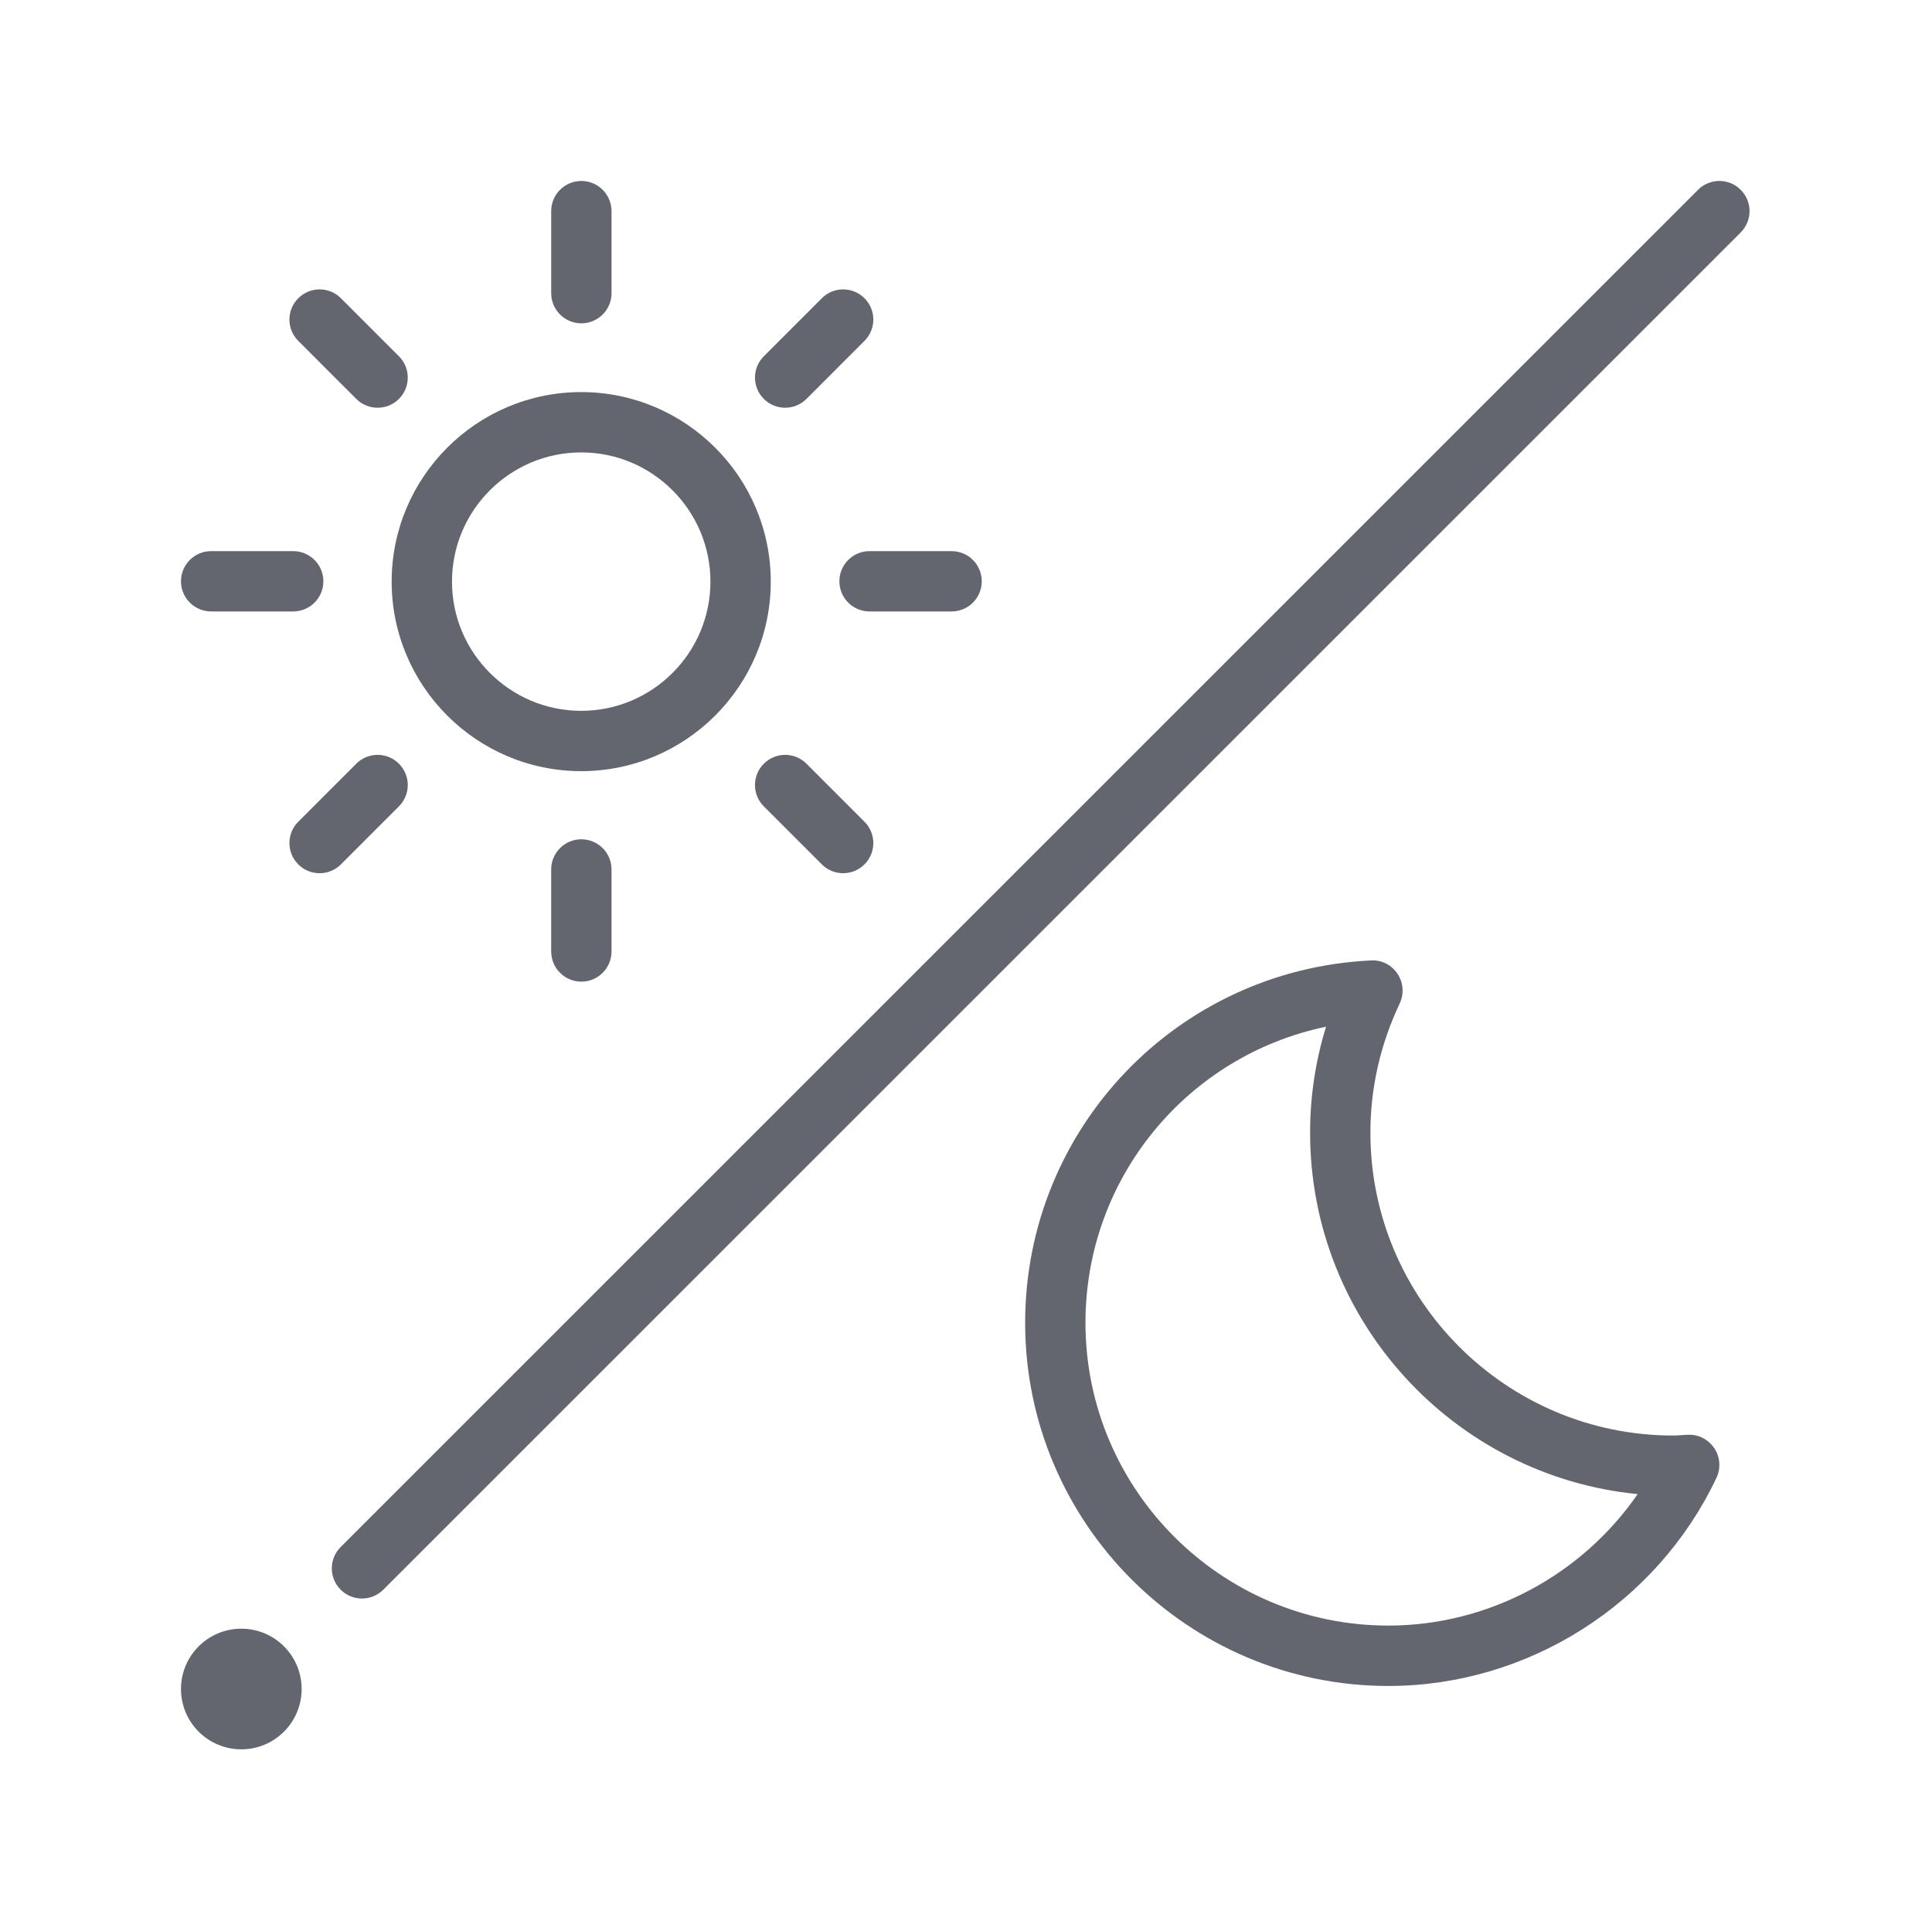 <?xml version="1.0" encoding="UTF-8"?>
<svg id="Icons" xmlns="http://www.w3.org/2000/svg" viewBox="0 0 64.049 64.011">
  <defs>
    <style>
      .cls-1 {
        fill: #63666f;
      }
    </style>
  </defs>
  <path class="cls-1" d="M55.956,47.57l-.216.013c-.088.006-.177.013-.268.013-5.537,0-10.041-4.504-10.041-10.041,0-1.48.327-2.923.972-4.285.149-.317.122-.69-.072-.982-.195-.293-.529-.467-.879-.444-6.431.305-11.467,5.582-11.467,12.014,0,6.64,5.401,12.041,12.041,12.041,4.623,0,8.893-2.708,10.877-6.9.15-.316.124-.689-.07-.981-.193-.291-.533-.47-.877-.445ZM46.026,53.897c-5.537,0-10.041-4.504-10.041-10.041,0-4.821,3.395-8.863,7.976-9.815-.352,1.139-.529,2.315-.529,3.514,0,6.24,4.772,11.388,10.859,11.983-1.855,2.69-4.951,4.359-8.265,4.359Z"/>
  <path class="cls-1" d="M57.707,6.293c-.391-.391-1.023-.391-1.414,0L11.293,51.293c-.391.391-.391,1.023,0,1.414.195.195.451.293.707.293s.512-.098.707-.293L57.707,7.707c.391-.391.391-1.023,0-1.414Z"/>
  <path class="cls-1" d="M19.268,25.568c3.465,0,6.284-2.819,6.284-6.284s-2.819-6.284-6.284-6.284-6.284,2.819-6.284,6.284,2.819,6.284,6.284,6.284ZM19.268,15c2.362,0,4.284,1.922,4.284,4.284s-1.922,4.284-4.284,4.284-4.284-1.922-4.284-4.284,1.922-4.284,4.284-4.284Z"/>
  <path class="cls-1" d="M27.827,19.273c0,.553.448,1,1,1h2.72c.552,0,1-.447,1-1s-.448-1-1-1h-2.72c-.552,0-1,.447-1,1Z"/>
  <path class="cls-1" d="M7,20.273h2.72c.552,0,1-.447,1-1s-.448-1-1-1h-2.72c-.552,0-1,.447-1,1s.448,1,1,1Z"/>
  <path class="cls-1" d="M19.273,10.72c.552,0,1-.447,1-1v-2.72c0-.553-.448-1-1-1s-1,.447-1,1v2.72c0,.553.448,1,1,1Z"/>
  <path class="cls-1" d="M18.273,28.827v2.72c0,.553.448,1,1,1s1-.447,1-1v-2.72c0-.553-.448-1-1-1s-1,.447-1,1Z"/>
  <path class="cls-1" d="M26.736,25.321c-.391-.391-1.023-.391-1.414,0s-.391,1.023,0,1.414l1.923,1.924c.195.195.451.293.707.293s.512-.098.707-.293c.391-.391.391-1.023,0-1.414l-1.923-1.924Z"/>
  <path class="cls-1" d="M11.811,13.226c.195.195.451.293.707.293s.512-.098.707-.293c.391-.391.391-1.023,0-1.414l-1.923-1.924c-.391-.391-1.023-.391-1.414,0s-.391,1.023,0,1.414l1.923,1.924Z"/>
  <path class="cls-1" d="M26.029,13.519c.256,0,.512-.098.707-.293l1.923-1.924c.391-.391.391-1.023,0-1.414s-1.023-.391-1.414,0l-1.923,1.924c-.391.391-.391,1.023,0,1.414.195.195.451.293.707.293Z"/>
  <path class="cls-1" d="M13.225,26.735c.391-.391.391-1.023,0-1.414s-1.023-.391-1.414,0l-1.923,1.924c-.391.391-.391,1.023,0,1.414.195.195.451.293.707.293s.512-.098.707-.293l1.923-1.924Z"/>
  <circle class="cls-1" cx="8" cy="56" r="2"/>
</svg>